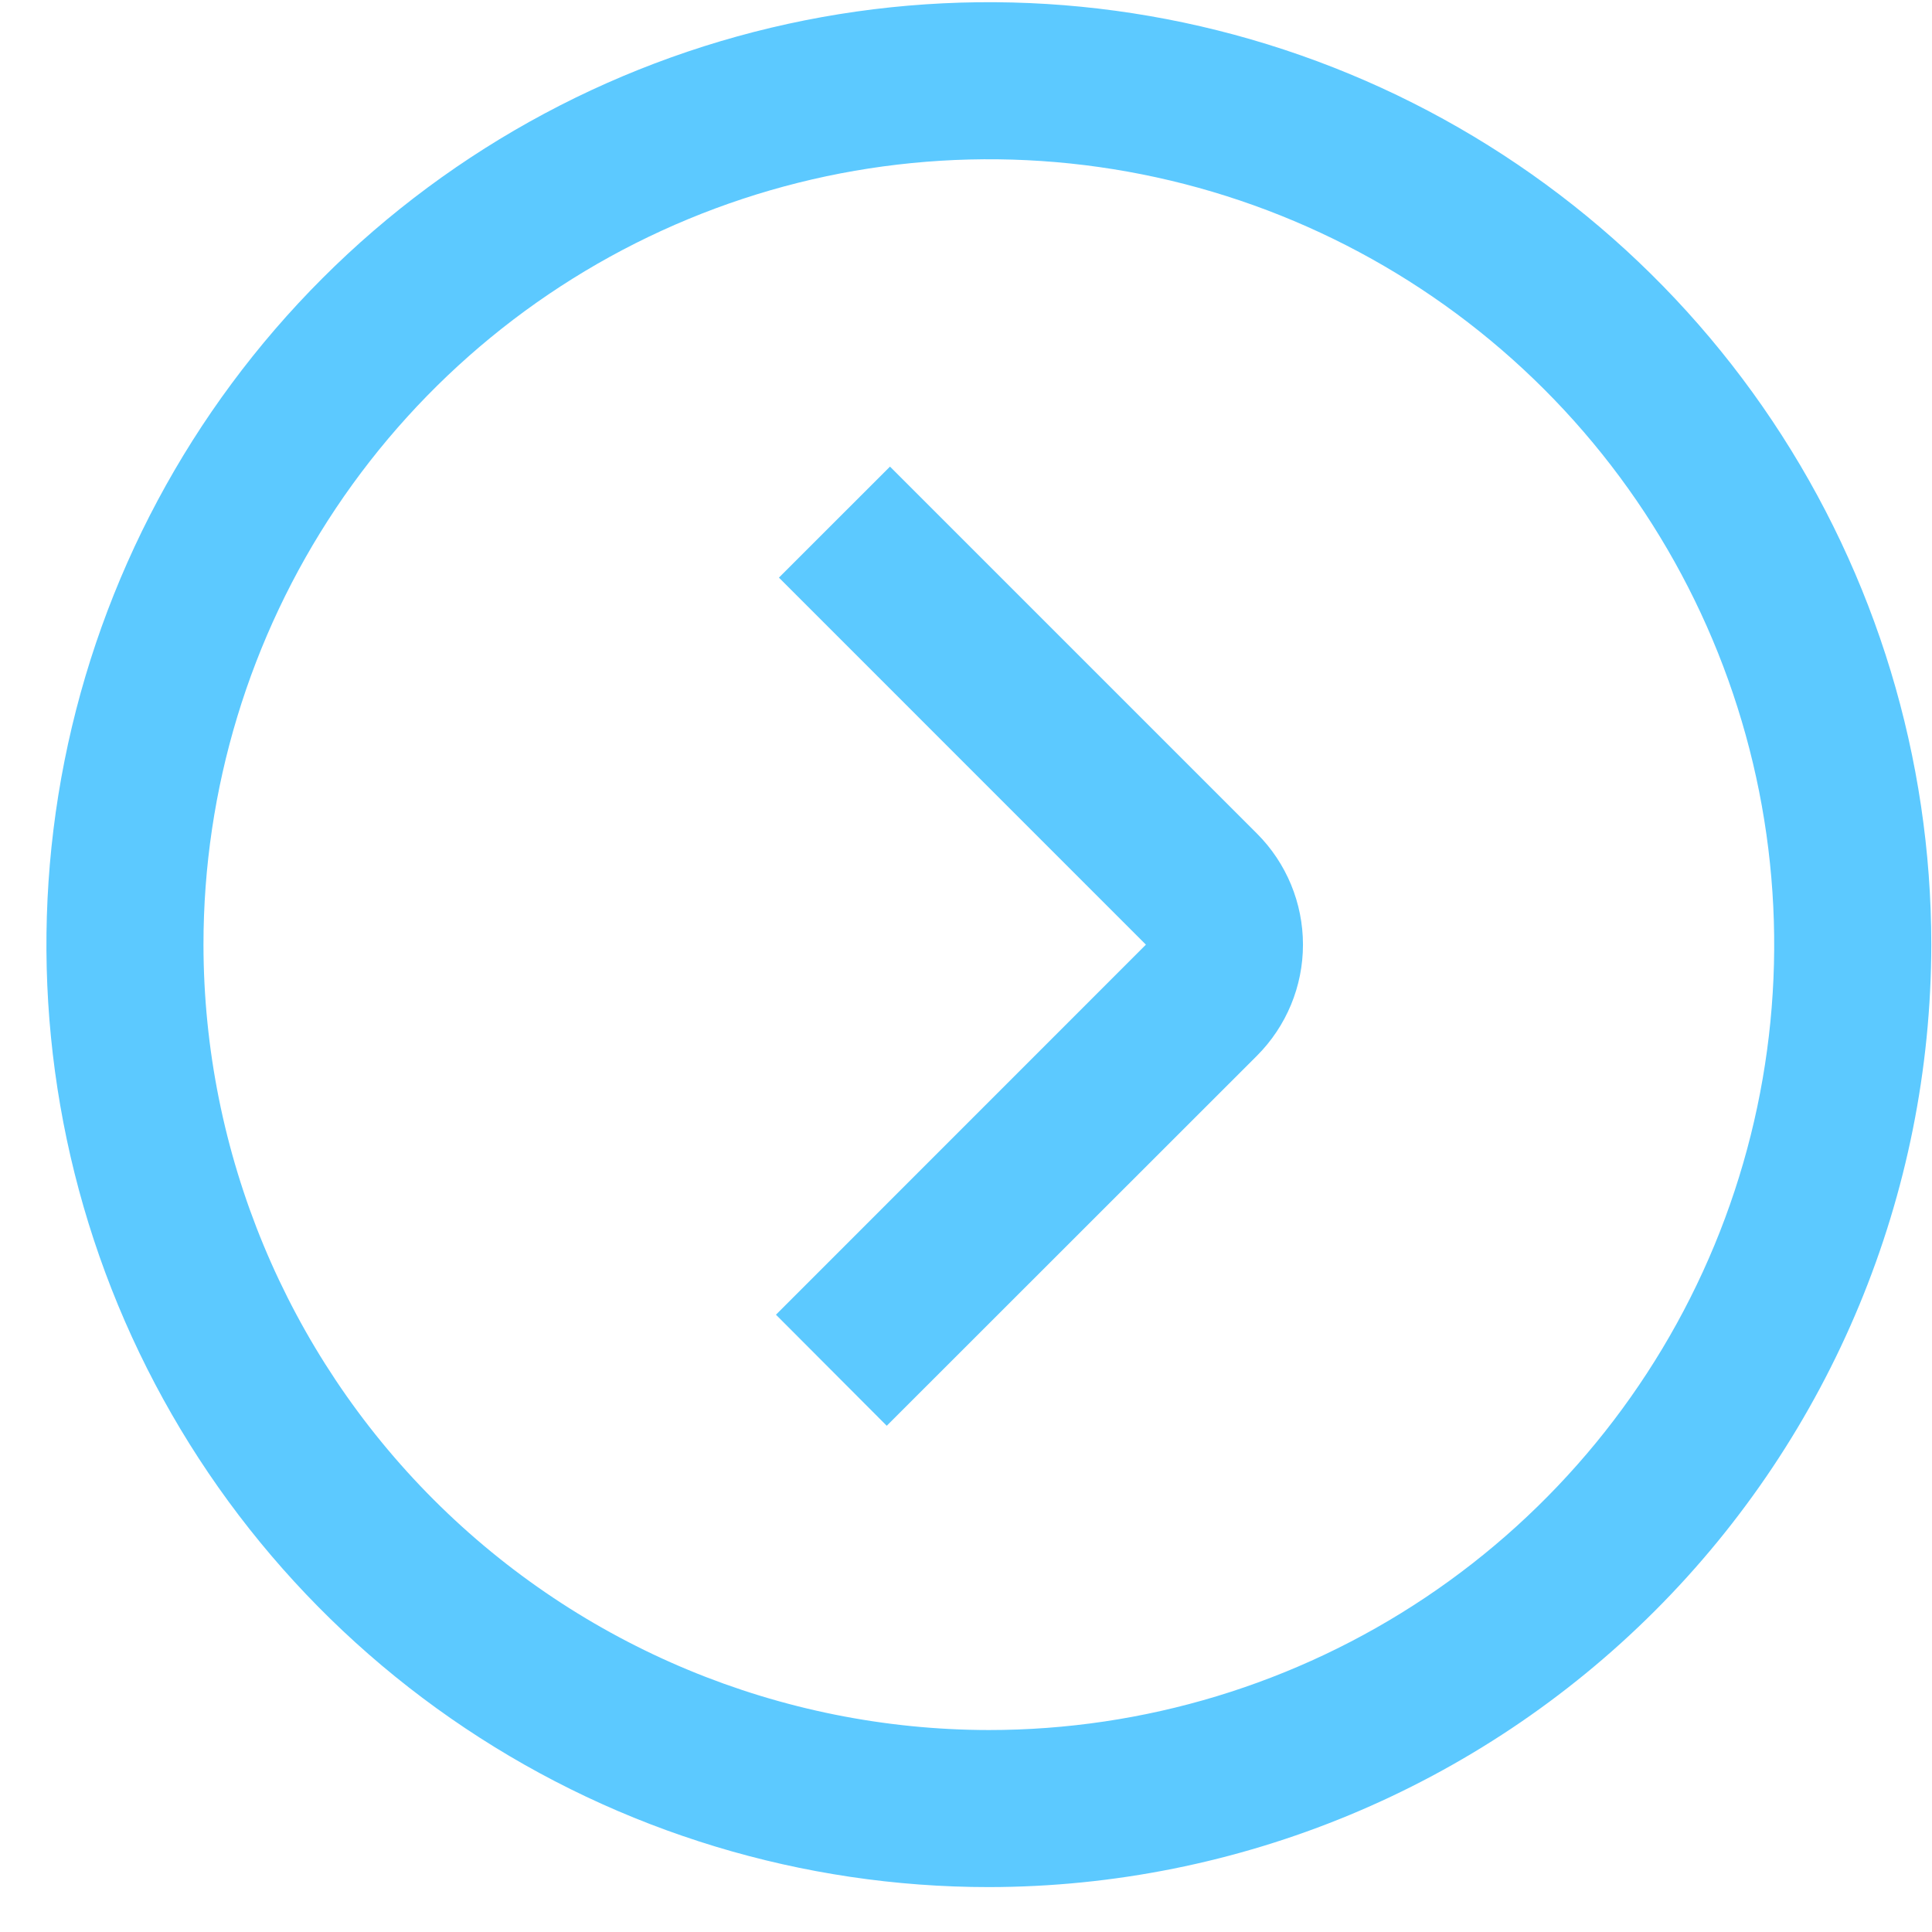<svg width="41" height="41" viewBox="0 0 41 41" fill="none" xmlns="http://www.w3.org/2000/svg">
<g clip-path="url(#clip0_47_352)">
<path d="M40.985 20.047C40.985 16.091 39.812 12.225 37.614 8.935C35.417 5.646 32.293 3.083 28.639 1.569C24.984 0.056 20.963 -0.341 17.083 0.431C13.204 1.203 9.64 3.108 6.843 5.905C4.046 8.702 2.141 12.265 1.369 16.145C0.598 20.025 0.994 24.046 2.507 27.701C4.021 31.355 6.585 34.479 9.874 36.676C13.163 38.874 17.029 40.047 20.985 40.047C26.288 40.041 31.371 37.932 35.121 34.183C38.87 30.433 40.979 25.349 40.985 20.047ZM4.318 20.047C4.318 16.75 5.296 13.528 7.127 10.787C8.959 8.047 11.562 5.91 14.607 4.649C17.652 3.387 21.003 3.057 24.236 3.7C27.47 4.344 30.439 5.931 32.77 8.262C35.101 10.593 36.688 13.562 37.331 16.795C37.974 20.028 37.644 23.38 36.383 26.425C35.121 29.47 32.985 32.073 30.244 33.905C27.504 35.736 24.281 36.714 20.985 36.714C16.566 36.709 12.33 34.951 9.205 31.827C6.081 28.702 4.323 24.466 4.318 20.047ZM26.675 22.404L18.818 30.257L16.467 27.9L24.318 20.047L16.53 12.258L18.887 9.902L26.675 17.69C27.3 18.315 27.651 19.163 27.651 20.047C27.651 20.931 27.3 21.778 26.675 22.404Z" fill="#5CC9FF"/>
</g>
<defs>
<clipPath id="clip0_47_352">
<rect width="40" height="40" fill="white" transform="matrix(1 0 0 -1 0.985 40.047)"/>
</clipPath>
</defs>
</svg>
